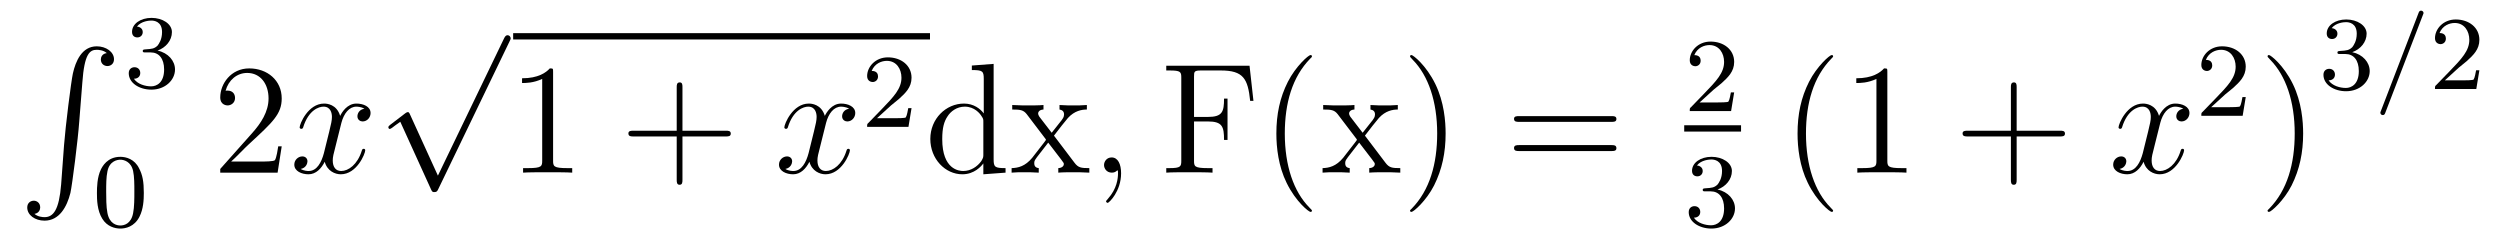 <?xml version='1.0'?>
<!-- This file was generated by dvisvgm 1.9.2 -->
<svg height='18pt' version='1.1' viewBox='0 -18 190 18' width='190pt' xmlns='http://www.w3.org/2000/svg' xmlns:xlink='http://www.w3.org/1999/xlink'>
<g id='page1'>
<g transform='matrix(1 0 0 1 -127 649)'>
<path d='M131.648 -652.996C131.492 -651.043 131.055 -650.496 130.383 -650.496C130.227 -650.496 129.867 -650.527 129.617 -650.746C129.961 -650.793 130.055 -651.074 130.055 -651.231C130.055 -651.59 129.789 -651.746 129.57 -651.746C129.336 -651.746 129.07 -651.59 129.07 -651.231C129.07 -650.652 129.664 -650.23 130.383 -650.23C131.508 -650.23 132.086 -651.277 132.352 -652.34C132.492 -652.965 132.93 -656.434 133.023 -657.762L133.258 -660.73C133.414 -662.918 133.82 -663.215 134.352 -663.215C134.477 -663.215 134.852 -663.199 135.117 -662.965C134.758 -662.918 134.664 -662.652 134.664 -662.481C134.664 -662.137 134.93 -661.98 135.164 -661.98S135.664 -662.137 135.664 -662.496C135.664 -663.059 135.055 -663.48 134.352 -663.48C133.211 -663.48 132.742 -662.324 132.539 -661.418C132.398 -660.762 131.977 -657.402 131.867 -655.965L131.648 -652.996ZM134.035 -663.48' fill-rule='evenodd'/>
<path d='M138.457 -663.016C139.082 -663.016 139.473 -662.547 139.473 -661.719C139.473 -660.719 138.91 -660.438 138.488 -660.438C138.051 -660.438 137.457 -660.594 137.176 -661.016C137.473 -661.016 137.66 -661.188 137.66 -661.453C137.66 -661.703 137.488 -661.891 137.223 -661.891C137.019 -661.891 136.785 -661.766 136.785 -661.437C136.785 -660.687 137.598 -660.187 138.504 -660.187C139.566 -660.187 140.301 -660.922 140.301 -661.719C140.301 -662.375 139.785 -662.984 138.973 -663.156C139.598 -663.375 140.066 -663.922 140.066 -664.563C140.066 -665.187 139.348 -665.641 138.519 -665.641C137.676 -665.641 137.035 -665.187 137.035 -664.578C137.035 -664.281 137.223 -664.156 137.441 -664.156C137.676 -664.156 137.848 -664.328 137.848 -664.563C137.848 -664.859 137.582 -664.969 137.41 -664.984C137.738 -665.406 138.363 -665.437 138.504 -665.437C138.707 -665.437 139.316 -665.375 139.316 -664.563C139.316 -664 139.082 -663.672 138.973 -663.531C138.723 -663.297 138.551 -663.281 138.066 -663.25C137.91 -663.234 137.848 -663.234 137.848 -663.125C137.848 -663.016 137.926 -663.016 138.051 -663.016H138.457ZM140.641 -660.359' fill-rule='evenodd'/>
<path d='M137.93 -652.332C137.93 -653.191 137.836 -653.707 137.57 -654.207C137.227 -654.91 136.586 -655.082 136.148 -655.082C135.148 -655.082 134.773 -654.332 134.664 -654.113C134.383 -653.535 134.367 -652.754 134.367 -652.332C134.367 -651.816 134.383 -651.004 134.773 -650.379C135.133 -649.785 135.727 -649.629 136.148 -649.629C136.523 -649.629 137.211 -649.754 137.602 -650.535C137.898 -651.113 137.93 -651.816 137.93 -652.332ZM136.148 -649.863C135.867 -649.863 135.32 -649.988 135.164 -650.816C135.07 -651.27 135.07 -652.02 135.07 -652.426C135.07 -652.973 135.07 -653.535 135.164 -653.973C135.32 -654.785 135.945 -654.863 136.148 -654.863C136.414 -654.863 136.961 -654.723 137.117 -654.004C137.211 -653.566 137.211 -652.973 137.211 -652.426C137.211 -651.957 137.211 -651.254 137.117 -650.801C136.961 -649.973 136.414 -649.863 136.148 -649.863ZM138.238 -649.801' fill-rule='evenodd'/>
<path d='M148.41 -655.879H148.145C148.113 -655.676 148.02 -655.02 147.894 -654.832C147.816 -654.723 147.129 -654.723 146.769 -654.723H144.566C144.894 -655.004 145.613 -655.77 145.926 -656.051C147.738 -657.723 148.41 -658.332 148.41 -659.52C148.41 -660.894 147.316 -661.801 145.941 -661.801C144.551 -661.801 143.738 -660.629 143.738 -659.598C143.738 -658.988 144.27 -658.988 144.301 -658.988C144.551 -658.988 144.863 -659.176 144.863 -659.551C144.863 -659.895 144.645 -660.113 144.301 -660.113C144.191 -660.113 144.176 -660.113 144.144 -660.098C144.363 -660.91 145.004 -661.457 145.785 -661.457C146.801 -661.457 147.41 -660.613 147.41 -659.52C147.41 -658.504 146.832 -657.629 146.145 -656.863L143.738 -654.16V-653.879H148.098L148.41 -655.879ZM149.039 -653.879' fill-rule='evenodd'/>
<path d='M154.695 -658.738C154.305 -658.676 154.164 -658.379 154.164 -658.16C154.164 -657.879 154.398 -657.77 154.555 -657.77C154.914 -657.77 155.164 -658.082 155.164 -658.41C155.164 -658.91 154.602 -659.129 154.086 -659.129C153.367 -659.129 152.961 -658.426 152.852 -658.191C152.586 -659.082 151.836 -659.129 151.633 -659.129C150.414 -659.129 149.773 -657.582 149.773 -657.316C149.773 -657.27 149.82 -657.207 149.898 -657.207C149.992 -657.207 150.023 -657.27 150.039 -657.316C150.445 -658.644 151.242 -658.895 151.586 -658.895C152.133 -658.895 152.227 -658.395 152.227 -658.113C152.227 -657.848 152.164 -657.582 152.023 -657.004L151.617 -655.363C151.43 -654.66 151.086 -654.004 150.461 -654.004C150.398 -654.004 150.102 -654.004 149.852 -654.16C150.273 -654.238 150.367 -654.598 150.367 -654.738C150.367 -654.973 150.195 -655.113 149.977 -655.113C149.68 -655.113 149.367 -654.863 149.367 -654.488C149.367 -653.988 149.93 -653.754 150.445 -653.754C151.023 -653.754 151.43 -654.207 151.68 -654.707C151.867 -654.004 152.461 -653.754 152.898 -653.754C154.117 -653.754 154.758 -655.316 154.758 -655.582C154.758 -655.644 154.711 -655.691 154.648 -655.691C154.539 -655.691 154.523 -655.629 154.492 -655.535C154.164 -654.488 153.477 -654.004 152.93 -654.004C152.523 -654.004 152.289 -654.301 152.289 -654.801C152.289 -655.066 152.336 -655.254 152.539 -656.035L152.945 -657.66C153.133 -658.379 153.539 -658.895 154.086 -658.895C154.102 -658.895 154.445 -658.895 154.695 -658.738ZM155.637 -653.879' fill-rule='evenodd'/>
<path d='M160.281 -653.652L158.172 -658.277C158.094 -658.48 158.031 -658.48 158 -658.48C157.984 -658.48 157.922 -658.48 157.797 -658.387L156.672 -657.527C156.516 -657.402 156.516 -657.371 156.516 -657.324C156.516 -657.277 156.547 -657.199 156.625 -657.199C156.703 -657.199 156.906 -657.371 157.031 -657.465C157.109 -657.527 157.281 -657.652 157.422 -657.746L159.766 -652.59C159.844 -652.402 159.906 -652.402 160.016 -652.402C160.188 -652.402 160.234 -652.465 160.313 -652.637L165.719 -663.84C165.813 -664.012 165.813 -664.059 165.813 -664.074C165.813 -664.199 165.719 -664.324 165.578 -664.324C165.469 -664.324 165.391 -664.262 165.297 -664.059L160.281 -653.652ZM165.598 -663.84' fill-rule='evenodd'/>
<path d='M166 -664H197.68V-664.48H166'/>
<path d='M169.035 -661.52C169.035 -661.801 169.035 -661.801 168.785 -661.801C168.504 -661.488 167.91 -661.051 166.676 -661.051V-660.691C166.957 -660.691 167.551 -660.691 168.207 -661.004V-654.801C168.207 -654.363 168.176 -654.223 167.129 -654.223H166.754V-653.879C167.082 -653.91 168.238 -653.91 168.629 -653.91S170.16 -653.91 170.488 -653.879V-654.223H170.113C169.066 -654.223 169.035 -654.363 169.035 -654.801V-661.52ZM171.477 -653.879' fill-rule='evenodd'/>
<path d='M178.867 -656.629H182.164C182.336 -656.629 182.539 -656.629 182.539 -656.848C182.539 -657.066 182.336 -657.066 182.164 -657.066H178.867V-660.363C178.867 -660.535 178.867 -660.738 178.664 -660.738C178.43 -660.738 178.43 -660.535 178.43 -660.363V-657.066H175.148C174.977 -657.066 174.758 -657.066 174.758 -656.863C174.758 -656.629 174.961 -656.629 175.148 -656.629H178.43V-653.348C178.43 -653.176 178.43 -652.957 178.648 -652.957C178.867 -652.957 178.867 -653.16 178.867 -653.348V-656.629ZM183.234 -653.879' fill-rule='evenodd'/>
<path d='M191.531 -658.738C191.141 -658.676 191 -658.379 191 -658.16C191 -657.879 191.234 -657.77 191.391 -657.77C191.75 -657.77 192 -658.082 192 -658.41C192 -658.91 191.438 -659.129 190.922 -659.129C190.203 -659.129 189.797 -658.426 189.687 -658.191C189.422 -659.082 188.672 -659.129 188.469 -659.129C187.25 -659.129 186.609 -657.582 186.609 -657.316C186.609 -657.27 186.656 -657.207 186.734 -657.207C186.828 -657.207 186.859 -657.27 186.875 -657.316C187.281 -658.644 188.078 -658.895 188.422 -658.895C188.969 -658.895 189.063 -658.395 189.063 -658.113C189.063 -657.848 189 -657.582 188.859 -657.004L188.453 -655.363C188.266 -654.66 187.922 -654.004 187.297 -654.004C187.234 -654.004 186.938 -654.004 186.687 -654.16C187.109 -654.238 187.203 -654.598 187.203 -654.738C187.203 -654.973 187.031 -655.113 186.813 -655.113C186.516 -655.113 186.203 -654.863 186.203 -654.488C186.203 -653.988 186.766 -653.754 187.281 -653.754C187.859 -653.754 188.266 -654.207 188.516 -654.707C188.703 -654.004 189.297 -653.754 189.734 -653.754C190.953 -653.754 191.594 -655.316 191.594 -655.582C191.594 -655.644 191.547 -655.691 191.484 -655.691C191.375 -655.691 191.359 -655.629 191.328 -655.535C191 -654.488 190.313 -654.004 189.766 -654.004C189.359 -654.004 189.125 -654.301 189.125 -654.801C189.125 -655.066 189.172 -655.254 189.375 -656.035L189.781 -657.66C189.969 -658.379 190.375 -658.895 190.922 -658.895C190.938 -658.895 191.281 -658.895 191.531 -658.738ZM192.473 -653.879' fill-rule='evenodd'/>
<path d='M194.714 -658.984C194.856 -659.094 195.184 -659.359 195.308 -659.469C195.809 -659.922 196.277 -660.359 196.277 -661.094C196.277 -662.031 195.48 -662.641 194.48 -662.641C193.528 -662.641 192.902 -661.922 192.902 -661.219C192.902 -660.828 193.214 -660.766 193.325 -660.766C193.496 -660.766 193.73 -660.891 193.73 -661.188C193.73 -661.609 193.34 -661.609 193.246 -661.609C193.481 -662.187 194.011 -662.375 194.402 -662.375C195.137 -662.375 195.511 -661.75 195.511 -661.094C195.511 -660.266 194.934 -659.656 193.996 -658.687L192.996 -657.656C192.902 -657.578 192.902 -657.562 192.902 -657.359H196.043L196.277 -658.781H196.027C195.996 -658.625 195.934 -658.219 195.84 -658.078C195.793 -658.016 195.184 -658.016 195.059 -658.016H193.652L194.714 -658.984ZM196.68 -657.359' fill-rule='evenodd'/>
<path d='M200.86 -662.019V-661.676C201.672 -661.676 201.766 -661.598 201.766 -661.004V-658.379C201.516 -658.723 201 -659.129 200.266 -659.129C198.89 -659.129 197.704 -657.973 197.704 -656.441C197.704 -654.926 198.828 -653.754 200.141 -653.754C201.047 -653.754 201.578 -654.363 201.734 -654.582V-653.754L203.422 -653.879V-654.223C202.609 -654.223 202.516 -654.301 202.516 -654.894V-662.145L200.86 -662.019ZM201.734 -655.269C201.734 -655.066 201.734 -655.02 201.578 -654.754C201.281 -654.348 200.797 -654.004 200.203 -654.004C199.891 -654.004 198.61 -654.113 198.61 -656.426C198.61 -657.285 198.75 -657.77 199.015 -658.16C199.25 -658.535 199.718 -658.895 200.328 -658.895C201.062 -658.895 201.485 -658.363 201.594 -658.176C201.734 -657.973 201.734 -657.941 201.734 -657.723V-655.269ZM207.102 -656.691C207.445 -657.144 207.946 -657.785 208.164 -658.035C208.664 -658.582 209.21 -658.676 209.602 -658.676V-659.019C209.086 -658.988 209.054 -658.988 208.602 -658.988C208.148 -658.988 208.117 -658.988 207.523 -659.019V-658.676C207.679 -658.644 207.868 -658.582 207.868 -658.301C207.868 -658.098 207.758 -657.973 207.695 -657.879L206.929 -656.91L205.992 -658.129C205.961 -658.176 205.898 -658.285 205.898 -658.379C205.898 -658.441 205.945 -658.66 206.305 -658.676V-659.019C206.008 -658.988 205.398 -658.988 205.086 -658.988C204.695 -658.988 204.664 -658.988 203.929 -659.019V-658.676C204.539 -658.676 204.774 -658.644 205.024 -658.332L206.414 -656.504C206.446 -656.473 206.492 -656.41 206.492 -656.363C206.492 -656.332 205.555 -655.16 205.445 -655.004C204.914 -654.363 204.383 -654.238 203.882 -654.223V-653.879C204.336 -653.91 204.352 -653.91 204.868 -653.91C205.32 -653.91 205.336 -653.91 205.945 -653.879V-654.223C205.649 -654.254 205.602 -654.441 205.602 -654.613C205.602 -654.801 205.696 -654.894 205.805 -655.051C205.992 -655.301 206.383 -655.785 206.664 -656.16L207.648 -654.879C207.852 -654.613 207.852 -654.598 207.852 -654.519C207.852 -654.426 207.758 -654.238 207.43 -654.223V-653.879C207.742 -653.91 208.32 -653.91 208.664 -653.91C209.054 -653.91 209.07 -653.91 209.789 -653.879V-654.223C209.164 -654.223 208.945 -654.254 208.664 -654.629L207.102 -656.691ZM209.875 -653.879' fill-rule='evenodd'/>
<path d='M212.203 -653.832C212.203 -654.519 211.969 -655.035 211.484 -655.035C211.109 -655.035 210.906 -654.723 210.906 -654.457C210.906 -654.207 211.093 -653.879 211.5 -653.879C211.656 -653.879 211.781 -653.926 211.891 -654.035C211.907 -654.051 211.922 -654.051 211.938 -654.051C211.969 -654.051 211.969 -653.895 211.969 -653.832C211.969 -653.441 211.891 -652.66 211.204 -651.894C211.062 -651.738 211.062 -651.723 211.062 -651.691C211.062 -651.645 211.126 -651.582 211.188 -651.582C211.282 -651.582 212.203 -652.457 212.203 -653.832ZM213.113 -653.879' fill-rule='evenodd'/>
<path d='M221.965 -662.004H215.636V-661.644H215.887C216.731 -661.644 216.778 -661.535 216.778 -661.098V-654.785C216.778 -654.348 216.731 -654.223 215.887 -654.223H215.636V-653.879C215.934 -653.91 216.98 -653.91 217.34 -653.91C217.762 -653.91 218.809 -653.91 219.152 -653.879V-654.223H218.792C217.762 -654.223 217.746 -654.363 217.746 -654.801V-657.77H218.792C219.902 -657.77 220.027 -657.379 220.027 -656.363H220.292V-659.504H220.027C220.027 -658.504 219.902 -658.113 218.792 -658.113H217.746V-661.176C217.746 -661.566 217.762 -661.644 218.293 -661.644H219.778C221.496 -661.644 221.84 -661.02 222.012 -659.332H222.262L221.965 -662.004ZM226.708 -650.988C226.708 -651.02 226.708 -651.035 226.504 -651.238C225.317 -652.441 224.645 -654.41 224.645 -656.848C224.645 -659.16 225.208 -661.145 226.582 -662.551C226.708 -662.66 226.708 -662.691 226.708 -662.723C226.708 -662.801 226.644 -662.816 226.597 -662.816C226.441 -662.816 225.473 -661.957 224.879 -660.785C224.269 -659.582 224.004 -658.316 224.004 -656.848C224.004 -655.785 224.16 -654.363 224.785 -653.098C225.488 -651.66 226.472 -650.895 226.597 -650.895C226.644 -650.895 226.708 -650.91 226.708 -650.988ZM230.735 -656.691C231.078 -657.144 231.578 -657.785 231.797 -658.035C232.297 -658.582 232.843 -658.676 233.234 -658.676V-659.019C232.718 -658.988 232.687 -658.988 232.235 -658.988C231.781 -658.988 231.75 -658.988 231.156 -659.019V-658.676C231.312 -658.644 231.5 -658.582 231.5 -658.301C231.5 -658.098 231.391 -657.973 231.328 -657.879L230.562 -656.91L229.625 -658.129C229.594 -658.176 229.531 -658.285 229.531 -658.379C229.531 -658.441 229.578 -658.66 229.938 -658.676V-659.019C229.64 -658.988 229.031 -658.988 228.719 -658.988C228.328 -658.988 228.296 -658.988 227.562 -659.019V-658.676C228.172 -658.676 228.407 -658.644 228.656 -658.332L230.047 -656.504C230.078 -656.473 230.125 -656.41 230.125 -656.363C230.125 -656.332 229.188 -655.16 229.078 -655.004C228.547 -654.363 228.016 -654.238 227.515 -654.223V-653.879C227.969 -653.91 227.984 -653.91 228.5 -653.91C228.953 -653.91 228.968 -653.91 229.578 -653.879V-654.223C229.282 -654.254 229.235 -654.441 229.235 -654.613C229.235 -654.801 229.328 -654.894 229.438 -655.051C229.625 -655.301 230.016 -655.785 230.297 -656.16L231.281 -654.879C231.485 -654.613 231.485 -654.598 231.485 -654.519C231.485 -654.426 231.391 -654.238 231.062 -654.223V-653.879C231.376 -653.91 231.953 -653.91 232.297 -653.91C232.687 -653.91 232.703 -653.91 233.422 -653.879V-654.223C232.796 -654.223 232.578 -654.254 232.297 -654.629L230.735 -656.691ZM236.867 -656.848C236.867 -657.754 236.758 -659.238 236.086 -660.613C235.382 -662.051 234.398 -662.816 234.274 -662.816C234.227 -662.816 234.164 -662.801 234.164 -662.723C234.164 -662.691 234.164 -662.66 234.367 -662.457C235.555 -661.254 236.226 -659.285 236.226 -656.863C236.226 -654.551 235.664 -652.551 234.289 -651.144C234.164 -651.035 234.164 -651.02 234.164 -650.988C234.164 -650.91 234.227 -650.895 234.274 -650.895C234.43 -650.895 235.398 -651.738 235.992 -652.91C236.602 -654.129 236.867 -655.41 236.867 -656.848ZM238.067 -653.879' fill-rule='evenodd'/>
<path d='M249.473 -657.738C249.644 -657.738 249.847 -657.738 249.847 -657.957S249.644 -658.176 249.473 -658.176H242.458C242.285 -658.176 242.066 -658.176 242.066 -657.973C242.066 -657.738 242.269 -657.738 242.458 -657.738H249.473ZM249.473 -655.52C249.644 -655.52 249.847 -655.52 249.847 -655.738C249.847 -655.973 249.644 -655.973 249.473 -655.973H242.458C242.285 -655.973 242.066 -655.973 242.066 -655.754C242.066 -655.52 242.269 -655.52 242.458 -655.52H249.473ZM250.543 -653.879' fill-rule='evenodd'/>
<path d='M257.234 -660.184C257.375 -660.293 257.704 -660.559 257.828 -660.668C258.328 -661.121 258.797 -661.559 258.797 -662.293C258.797 -663.231 258 -663.84 257 -663.84C256.046 -663.84 255.422 -663.121 255.422 -662.418C255.422 -662.027 255.734 -661.965 255.844 -661.965C256.015 -661.965 256.25 -662.09 256.25 -662.387C256.25 -662.809 255.859 -662.809 255.766 -662.809C256 -663.387 256.531 -663.574 256.922 -663.574C257.657 -663.574 258.031 -662.949 258.031 -662.293C258.031 -661.465 257.453 -660.855 256.516 -659.887L255.516 -658.855C255.422 -658.777 255.422 -658.762 255.422 -658.559H258.563L258.797 -659.98H258.547C258.516 -659.824 258.454 -659.418 258.359 -659.277C258.312 -659.215 257.704 -659.215 257.578 -659.215H256.172L257.234 -660.184ZM259.199 -658.559' fill-rule='evenodd'/>
<path d='M255 -657H259.32V-657.48H255'/>
<path d='M257.016 -652.457C257.641 -652.457 258.031 -651.988 258.031 -651.16C258.031 -650.16 257.468 -649.879 257.047 -649.879C256.609 -649.879 256.015 -650.035 255.734 -650.457C256.031 -650.457 256.219 -650.629 256.219 -650.895C256.219 -651.144 256.046 -651.332 255.781 -651.332C255.578 -651.332 255.343 -651.207 255.343 -650.879C255.343 -650.129 256.157 -649.629 257.063 -649.629C258.125 -649.629 258.859 -650.363 258.859 -651.16C258.859 -651.816 258.343 -652.426 257.531 -652.598C258.156 -652.816 258.625 -653.363 258.625 -654.004C258.625 -654.629 257.906 -655.082 257.078 -655.082C256.235 -655.082 255.594 -654.629 255.594 -654.02C255.594 -653.723 255.781 -653.598 256 -653.598C256.235 -653.598 256.406 -653.769 256.406 -654.004C256.406 -654.301 256.141 -654.41 255.968 -654.426C256.297 -654.848 256.922 -654.879 257.063 -654.879C257.266 -654.879 257.875 -654.816 257.875 -654.004C257.875 -653.441 257.641 -653.113 257.531 -652.973C257.281 -652.738 257.11 -652.723 256.625 -652.691C256.469 -652.676 256.406 -652.676 256.406 -652.566C256.406 -652.457 256.484 -652.457 256.609 -652.457H257.016ZM259.199 -649.801' fill-rule='evenodd'/>
<path d='M266.316 -650.988C266.316 -651.02 266.316 -651.035 266.113 -651.238C264.925 -652.441 264.254 -654.41 264.254 -656.848C264.254 -659.16 264.816 -661.145 266.191 -662.551C266.316 -662.66 266.316 -662.691 266.316 -662.723C266.316 -662.801 266.254 -662.816 266.207 -662.816C266.051 -662.816 265.082 -661.957 264.488 -660.785C263.879 -659.582 263.614 -658.316 263.614 -656.848C263.614 -655.785 263.77 -654.363 264.395 -653.098C265.098 -651.66 266.082 -650.895 266.207 -650.895C266.254 -650.895 266.316 -650.91 266.316 -650.988ZM270.438 -661.52C270.438 -661.801 270.438 -661.801 270.187 -661.801C269.906 -661.488 269.312 -661.051 268.078 -661.051V-660.691C268.36 -660.691 268.954 -660.691 269.609 -661.004V-654.801C269.609 -654.363 269.578 -654.223 268.531 -654.223H268.157V-653.879C268.484 -653.91 269.641 -653.91 270.031 -653.91C270.422 -653.91 271.562 -653.91 271.891 -653.879V-654.223H271.516C270.469 -654.223 270.438 -654.363 270.438 -654.801V-661.52ZM272.879 -653.879' fill-rule='evenodd'/>
<path d='M280.266 -656.629H283.562C283.734 -656.629 283.938 -656.629 283.938 -656.848C283.938 -657.066 283.734 -657.066 283.562 -657.066H280.266V-660.363C280.266 -660.535 280.266 -660.738 280.062 -660.738C279.828 -660.738 279.828 -660.535 279.828 -660.363V-657.066H276.547C276.376 -657.066 276.156 -657.066 276.156 -656.863C276.156 -656.629 276.359 -656.629 276.547 -656.629H279.828V-653.348C279.828 -653.176 279.828 -652.957 280.046 -652.957C280.266 -652.957 280.266 -653.16 280.266 -653.348V-656.629ZM284.633 -653.879' fill-rule='evenodd'/>
<path d='M292.93 -658.738C292.54 -658.676 292.398 -658.379 292.398 -658.16C292.398 -657.879 292.633 -657.77 292.789 -657.77C293.148 -657.77 293.399 -658.082 293.399 -658.41C293.399 -658.91 292.836 -659.129 292.32 -659.129C291.601 -659.129 291.196 -658.426 291.086 -658.191C290.82 -659.082 290.07 -659.129 289.867 -659.129C288.648 -659.129 288.008 -657.582 288.008 -657.316C288.008 -657.27 288.055 -657.207 288.133 -657.207C288.227 -657.207 288.258 -657.27 288.274 -657.316C288.679 -658.644 289.476 -658.895 289.82 -658.895C290.368 -658.895 290.461 -658.395 290.461 -658.113C290.461 -657.848 290.399 -657.582 290.258 -657.004L289.852 -655.363C289.664 -654.66 289.32 -654.004 288.695 -654.004C288.632 -654.004 288.336 -654.004 288.086 -654.16C288.508 -654.238 288.601 -654.598 288.601 -654.738C288.601 -654.973 288.43 -655.113 288.211 -655.113C287.914 -655.113 287.602 -654.863 287.602 -654.488C287.602 -653.988 288.164 -653.754 288.679 -653.754C289.258 -653.754 289.664 -654.207 289.914 -654.707C290.101 -654.004 290.695 -653.754 291.133 -653.754C292.351 -653.754 292.992 -655.316 292.992 -655.582C292.992 -655.644 292.945 -655.691 292.883 -655.691C292.774 -655.691 292.758 -655.629 292.727 -655.535C292.398 -654.488 291.71 -654.004 291.164 -654.004C290.758 -654.004 290.524 -654.301 290.524 -654.801C290.524 -655.066 290.57 -655.254 290.773 -656.035L291.18 -657.66C291.367 -658.379 291.774 -658.895 292.32 -658.895C292.336 -658.895 292.68 -658.895 292.93 -658.738ZM293.872 -653.879' fill-rule='evenodd'/>
<path d='M296.113 -659.824C296.254 -659.934 296.582 -660.199 296.707 -660.309C297.208 -660.762 297.676 -661.199 297.676 -661.934C297.676 -662.871 296.879 -663.48 295.879 -663.48C294.925 -663.48 294.301 -662.762 294.301 -662.059C294.301 -661.668 294.613 -661.605 294.722 -661.605C294.894 -661.605 295.129 -661.731 295.129 -662.027C295.129 -662.449 294.738 -662.449 294.644 -662.449C294.878 -663.027 295.41 -663.215 295.801 -663.215C296.536 -663.215 296.91 -662.59 296.91 -661.934C296.91 -661.105 296.332 -660.496 295.394 -659.527L294.395 -658.496C294.301 -658.418 294.301 -658.402 294.301 -658.199H297.442L297.676 -659.621H297.426C297.395 -659.465 297.332 -659.059 297.239 -658.918C297.192 -658.855 296.582 -658.855 296.458 -658.855H295.051L296.113 -659.824ZM298.078 -658.199' fill-rule='evenodd'/>
<path d='M302.039 -656.848C302.039 -657.754 301.93 -659.238 301.258 -660.613C300.554 -662.051 299.57 -662.816 299.446 -662.816C299.399 -662.816 299.336 -662.801 299.336 -662.723C299.336 -662.691 299.336 -662.66 299.539 -662.457C300.726 -661.254 301.398 -659.285 301.398 -656.863C301.398 -654.551 300.836 -652.551 299.461 -651.144C299.336 -651.035 299.336 -651.02 299.336 -650.988C299.336 -650.91 299.399 -650.895 299.446 -650.895C299.602 -650.895 300.57 -651.738 301.164 -652.91C301.774 -654.129 302.039 -655.41 302.039 -656.848ZM303.239 -653.879' fill-rule='evenodd'/>
<path d='M305.254 -662.895C305.879 -662.895 306.27 -662.426 306.27 -661.598C306.27 -660.598 305.707 -660.316 305.285 -660.316C304.848 -660.316 304.254 -660.473 303.973 -660.894C304.27 -660.894 304.457 -661.066 304.457 -661.332C304.457 -661.582 304.285 -661.77 304.02 -661.77C303.816 -661.77 303.582 -661.644 303.582 -661.316C303.582 -660.566 304.394 -660.066 305.3 -660.066C306.364 -660.066 307.098 -660.801 307.098 -661.598C307.098 -662.254 306.582 -662.863 305.77 -663.035C306.395 -663.254 306.863 -663.801 306.863 -664.441C306.863 -665.066 306.144 -665.52 305.316 -665.52C304.472 -665.52 303.832 -665.066 303.832 -664.457C303.832 -664.16 304.02 -664.035 304.238 -664.035C304.472 -664.035 304.644 -664.207 304.644 -664.441C304.644 -664.738 304.379 -664.848 304.207 -664.863C304.535 -665.285 305.16 -665.316 305.3 -665.316C305.504 -665.316 306.113 -665.254 306.113 -664.441C306.113 -663.879 305.879 -663.551 305.77 -663.41C305.52 -663.176 305.347 -663.16 304.864 -663.129C304.708 -663.113 304.644 -663.113 304.644 -663.004C304.644 -662.895 304.723 -662.895 304.848 -662.895H305.254ZM307.438 -660.238' fill-rule='evenodd'/>
<path d='M311.141 -665.863C311.188 -665.973 311.188 -665.988 311.188 -666.02C311.188 -666.113 311.094 -666.191 311 -666.191C310.876 -666.191 310.843 -666.098 310.812 -666.02L307.954 -658.582C307.907 -658.473 307.907 -658.457 307.907 -658.441C307.907 -658.332 307.985 -658.254 308.094 -658.254C308.219 -658.254 308.25 -658.348 308.281 -658.426L311.141 -665.863ZM311.636 -660.238' fill-rule='evenodd'/>
<path d='M313.871 -661.863C314.011 -661.973 314.34 -662.238 314.465 -662.348C314.965 -662.801 315.433 -663.238 315.433 -663.973C315.433 -664.91 314.636 -665.52 313.637 -665.52C312.684 -665.52 312.059 -664.801 312.059 -664.098C312.059 -663.707 312.371 -663.645 312.48 -663.645C312.653 -663.645 312.887 -663.77 312.887 -664.066C312.887 -664.488 312.496 -664.488 312.402 -664.488C312.637 -665.066 313.168 -665.254 313.559 -665.254C314.293 -665.254 314.668 -664.629 314.668 -663.973C314.668 -663.144 314.09 -662.535 313.152 -661.566L312.152 -660.535C312.059 -660.457 312.059 -660.441 312.059 -660.238H315.199L315.433 -661.66H315.184C315.152 -661.504 315.09 -661.098 314.996 -660.957C314.95 -660.894 314.34 -660.894 314.215 -660.894H312.809L313.871 -661.863ZM315.836 -660.238' fill-rule='evenodd'/>
</g>
</g>
</svg>

